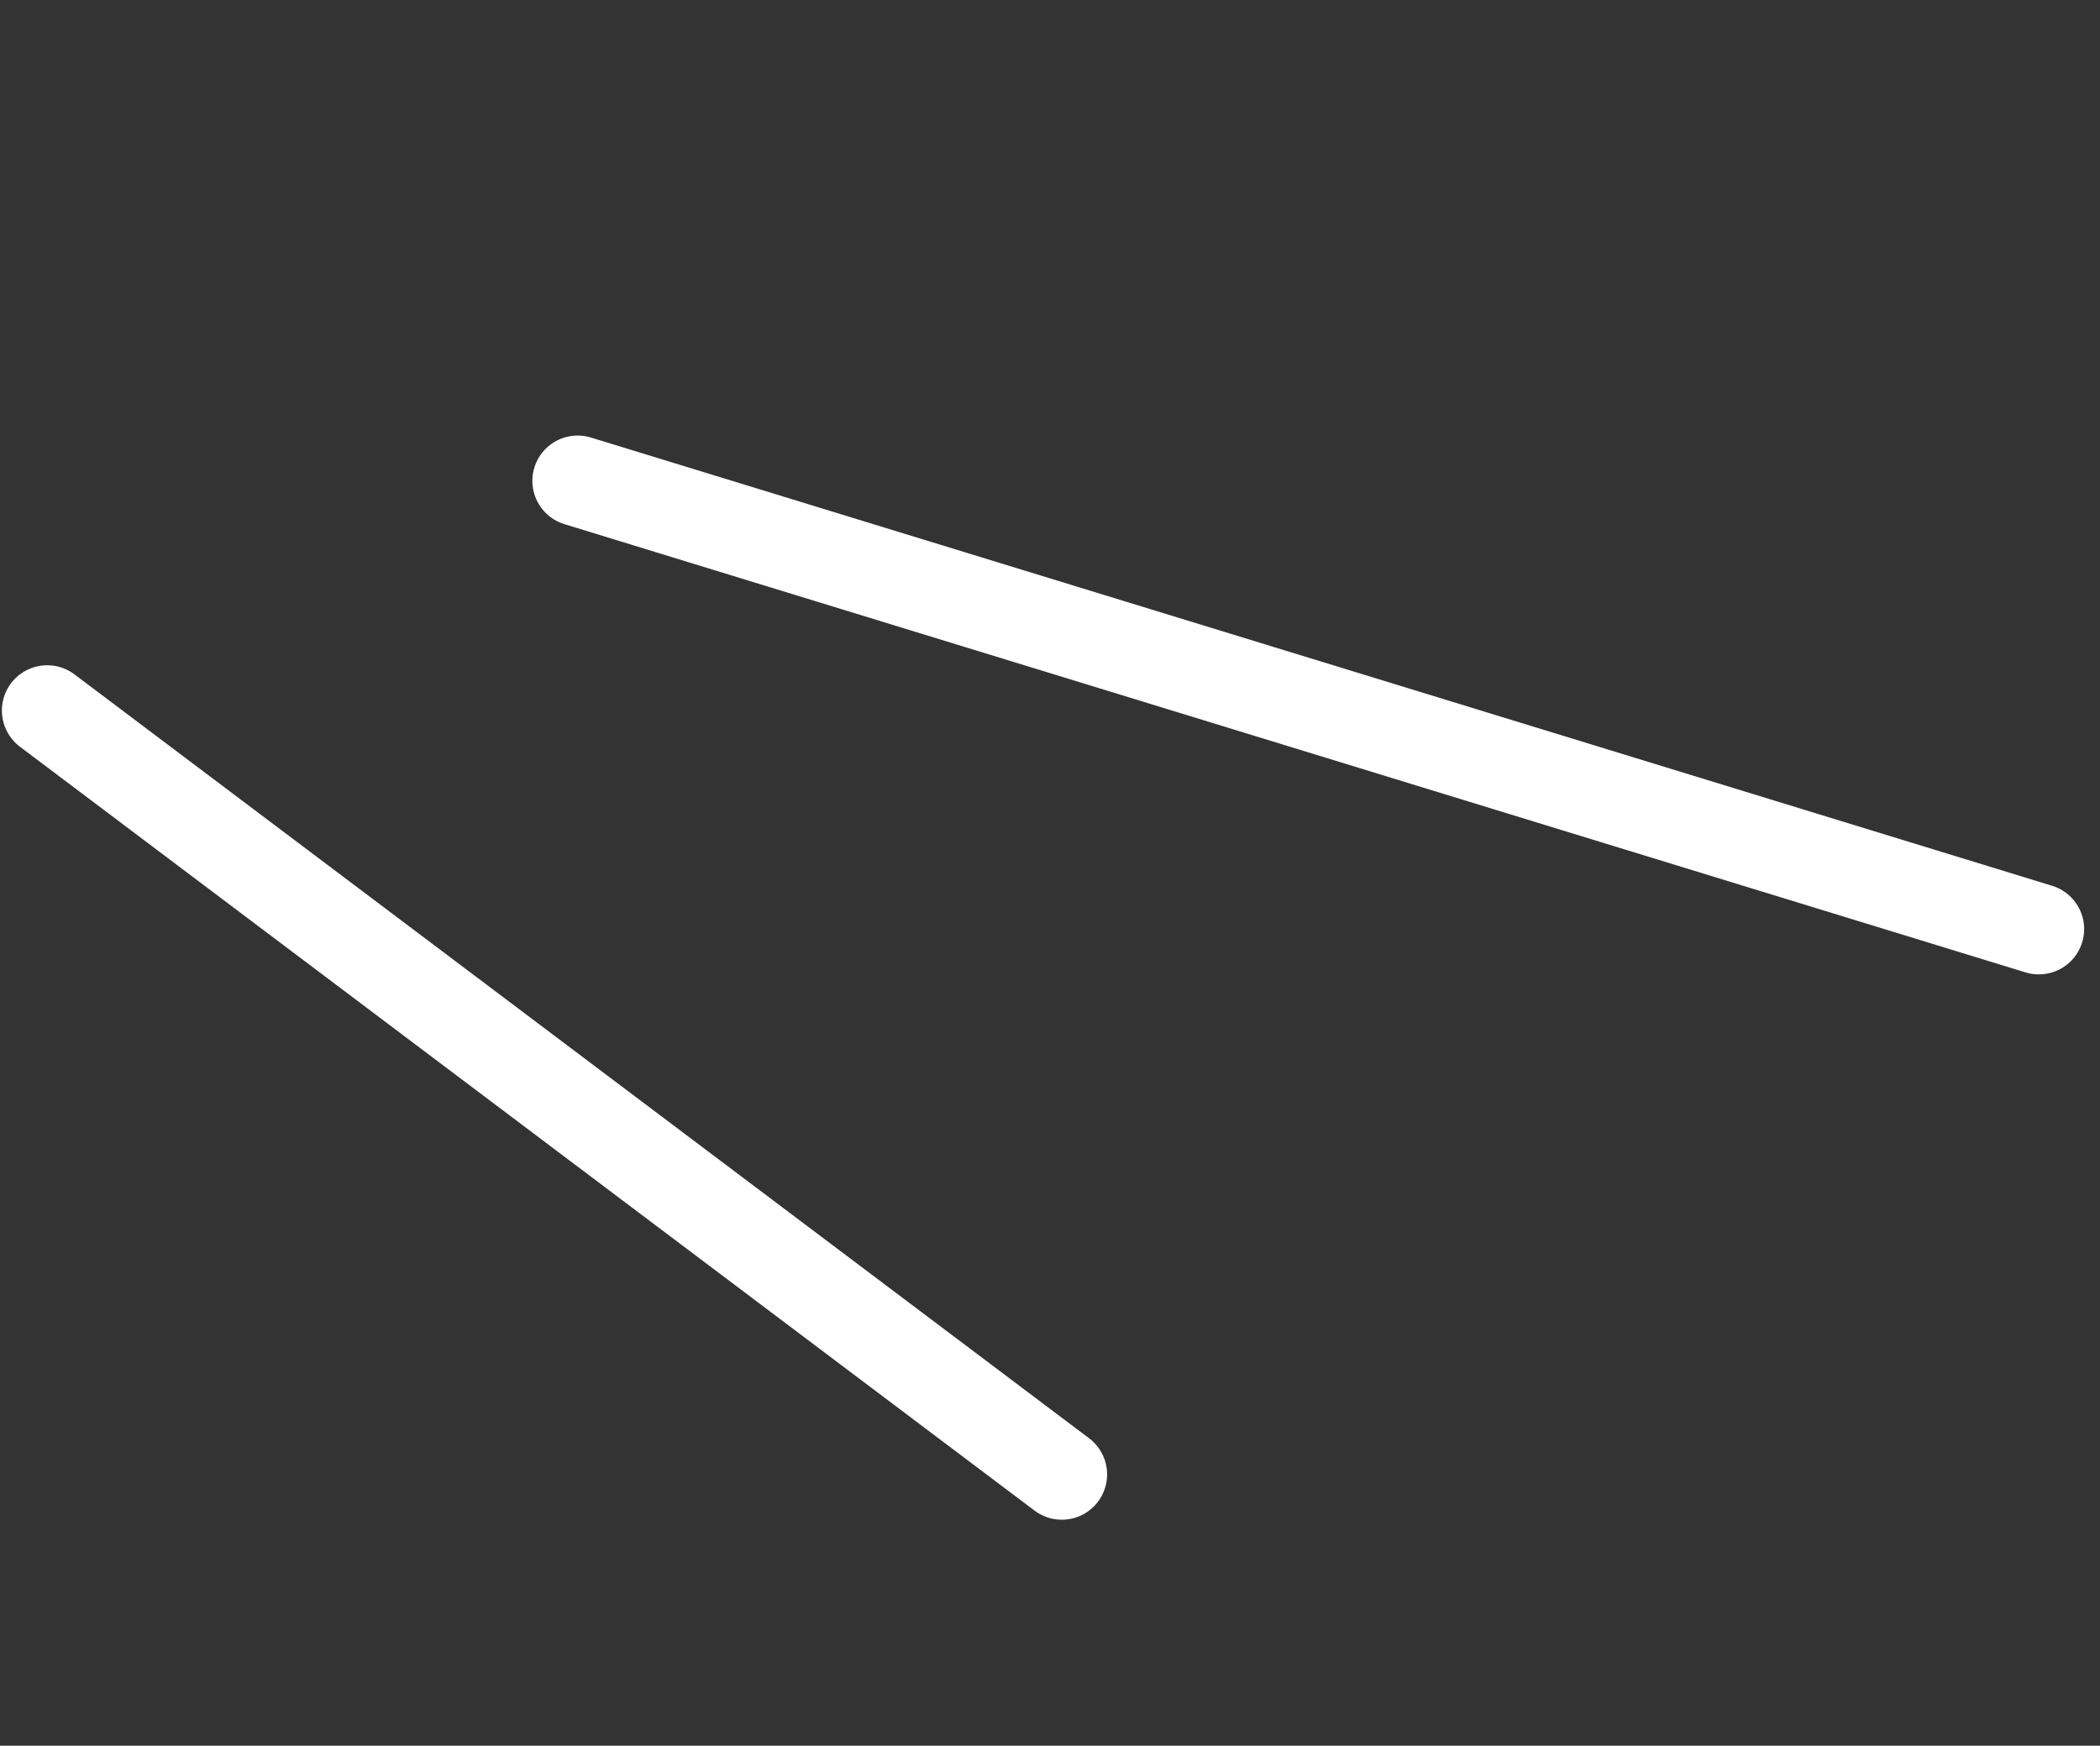 <svg width="89" height="74" viewBox="0 0 89 74" fill="none" xmlns="http://www.w3.org/2000/svg">
<rect x="0" y="0" width="89" height="74" fill="#333333" stroke="none"/>
<path d="M2 30.12L45 62.5" stroke="white" stroke-width="3.84" stroke-linecap="round" stroke-linejoin="round"/>
<path d="M24.482 20.383L86.408 39.384" stroke="white" stroke-width="3.84" stroke-linecap="round" stroke-linejoin="round"/>
</svg>
